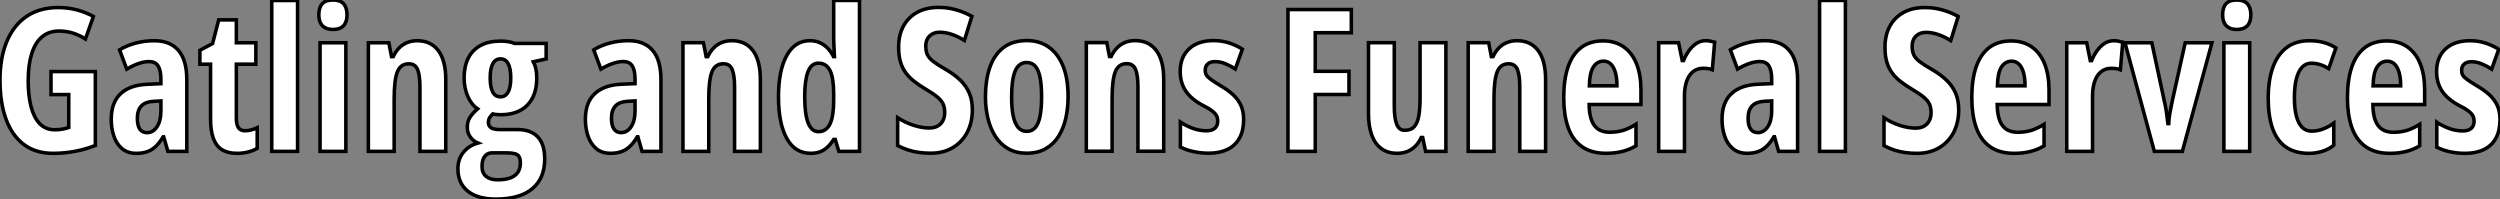 <?xml version="1.0" standalone="no"?>
<svg xmlns="http://www.w3.org/2000/svg" viewBox="2.004 6.832 704.792 56.13"><rect x="2.004" y="6.832" width="704.792" height="56.13" fill="#808080" stroke="none"/><path d="M16.79-16.02L16.79-22.50L29.29-22.50L29.29-1.67Q26.44-0.55 23.45 0Q20.45 0.55 17.36 0.55L17.36 0.55Q12.41 0.55 9.09-1.98Q5.77-4.51 4.09-9.13Q2.41-13.75 2.41-20.10L2.41-20.10Q2.41-26.36 4.31-30.94Q6.21-35.52 9.87-38.04Q13.54-40.55 18.81-40.55L18.81-40.55Q21.71-40.55 24.23-39.85Q26.74-39.16 28.74-38.04L28.74-38.04L26.50-31.69Q24.77-32.79 22.93-33.36Q21.08-33.93 19.09-33.93L19.09-33.93Q16.21-33.93 14.27-32.31Q12.33-30.68 11.35-27.55Q10.36-24.42 10.36-19.88L10.36-19.88Q10.36-15.70 11.17-12.59Q11.98-9.49 13.63-7.79Q15.29-6.10 17.86-6.10L17.86-6.10Q18.92-6.10 19.92-6.26Q20.92-6.43 21.79-6.73L21.79-6.73L21.79-16.02L16.79-16.02ZM45.94-31.20L45.94-31.20Q50.39-31.20 52.73-28.45Q55.07-25.70 55.07-20.26L55.07-20.26L55.07 0L49.74 0L48.56-4.10L48.40-4.10Q47.47-2.54 46.42-1.50Q45.36-0.46 44.02 0.04Q42.68 0.55 40.88 0.55L40.88 0.55Q38.34 0.55 36.76-0.82Q35.19-2.19 34.48-4.38Q33.77-6.56 33.77-9.02L33.77-9.02Q33.77-13.81 36.42-16.27Q39.07-18.73 43.97-18.92L43.97-18.92L47.77-19.09L47.77-20.32Q47.77-22.83 46.99-24.08Q46.21-25.32 44.43-25.32L44.43-25.32Q43.12-25.32 41.56-24.80Q40.00-24.28 38.14-23.19L38.14-23.19L36.12-28.63Q38.20-29.89 40.69-30.54Q43.18-31.20 45.94-31.20ZM47.77-11.43L47.77-14.22L45.72-14.11Q43.39-14 42.26-12.81Q41.13-11.62 41.13-9.35L41.13-9.35Q41.13-7.30 41.82-6.29Q42.52-5.28 43.86-5.28L43.86-5.28Q45.58-5.28 46.68-6.95Q47.77-8.61 47.77-11.43L47.77-11.43ZM71.50-5.82L71.50-5.82Q72.27-5.82 73.13-6.03Q73.99-6.23 74.92-6.67L74.92-6.67L74.92-0.85Q73.72-0.16 72.28 0.19Q70.85 0.55 69.23 0.55L69.23 0.55Q66.61 0.55 64.96-0.51Q63.30-1.56 62.54-3.71Q61.77-5.85 61.77-9.13L61.77-9.13L61.77-24.58L58.76-24.58L58.76-28.49L62.34-30.41L64.07-37.08L69.04-37.08L69.04-30.63L74.54-30.63L74.54-24.58L69.04-24.58L69.04-9.41Q69.04-7.60 69.60-6.71Q70.16-5.82 71.50-5.82ZM86.30-42.55L86.30 0L79.02 0L79.02-42.55L86.30-42.55ZM92.64-30.63L99.91-30.63L99.91 0L92.64 0L92.64-30.63ZM96.28-42.68L96.28-42.68Q98.33-42.68 99.29-41.60Q100.24-40.52 100.24-38.47L100.24-38.47Q100.24-36.48 99.24-35.42Q98.25-34.37 96.28-34.37L96.28-34.37Q94.36-34.37 93.32-35.42Q92.29-36.48 92.29-38.47L92.29-38.47Q92.29-40.58 93.26-41.63Q94.23-42.68 96.28-42.68ZM120.01-31.20L120.01-31.20Q123.89-31.20 125.99-28.40Q128.08-25.59 128.08-20.26L128.08-20.26L128.08 0L120.80 0L120.80-18.16Q120.80-21.38 120.15-23.04Q119.49-24.69 117.66-24.69L117.66-24.69Q115.36-24.69 114.45-22.45Q113.53-20.21 113.53-14.74L113.53-14.74L113.53 0L106.26 0L106.26-30.63L112.03-30.63L112.79-26.71L113.26-26.71Q113.94-28.16 114.93-29.16Q115.91-30.16 117.20-30.68Q118.48-31.20 120.01-31.20ZM142.16 13.45L142.16 13.45Q137.07 13.45 134.29 11.21Q131.50 8.97 131.50 4.87L131.50 4.87Q131.50 2.19 133.04 0.27Q134.59-1.64 137.13-2.35L137.13-2.35Q135.84-2.90 135.00-4.06Q134.15-5.22 134.15-6.75L134.15-6.75Q134.15-8.50 134.93-9.65Q135.71-10.80 137.05-12.00L137.05-12.00Q135.32-13.13 134.29-15.50Q133.25-17.88 133.25-20.73L133.25-20.73Q133.25-24.01 134.44-26.33Q135.63-28.66 137.91-29.87Q140.19-31.09 143.47-31.09L143.47-31.09Q144.48-31.09 145.24-30.99Q145.99-30.90 146.55-30.75Q147.11-30.60 147.52-30.43L147.52-30.43L156.38-30.43L156.38-26.06L152.77-25.27Q153.29-24.25 153.51-23.13Q153.73-22.01 153.73-20.67L153.73-20.67Q153.73-15.75 151.07-13.04Q148.42-10.34 143.55-10.34L143.55-10.34Q142.05-10.34 141.34-10.58L141.34-10.58Q140.90-10.17 140.51-9.60Q140.11-9.02 140.11-8.15L140.11-8.15Q140.11-7.49 140.45-7.04Q140.79-6.59 141.50-6.37Q142.21-6.15 143.28-6.15L143.28-6.15L148.37-6.15Q152.03-6.15 154-4.10Q155.97-2.05 155.97 2.16L155.97 2.16Q155.97 7.60 152.46 10.53Q148.94 13.45 142.16 13.45ZM142.68 8.01L142.68 8.01Q144.89 8.01 146.32 7.46Q147.74 6.92 148.42 5.87Q149.11 4.81 149.11 3.31L149.11 3.31Q149.11 2.11 148.75 1.49Q148.39 0.88 147.53 0.64Q146.67 0.41 145.17 0.41L145.17 0.41L141.18 0.41Q140.33 0.41 139.67 0.83Q139.02 1.26 138.66 2.11Q138.30 2.95 138.30 4.29L138.30 4.29Q138.30 6.13 139.48 7.07Q140.66 8.01 142.68 8.01ZM143.53-15.39L143.53-15.39Q144.92-15.39 145.66-16.73Q146.40-18.07 146.40-20.67L146.40-20.67Q146.40-23.43 145.66-24.76Q144.92-26.09 143.50-26.09L143.50-26.09Q142.08-26.09 141.34-24.73Q140.60-23.38 140.60-20.70L140.60-20.70Q140.60-18.10 141.31-16.75Q142.02-15.39 143.53-15.39Z" fill="white" stroke="black" transform="translate(0 0) scale(1 1) translate(-0.406 49.512)"/><path d="M13.78-31.20L13.78-31.20Q18.24-31.20 20.58-28.45Q22.91-25.70 22.91-20.26L22.91-20.26L22.91 0L17.58 0L16.41-4.10L16.24-4.10Q15.31-2.54 14.26-1.50Q13.21-0.46 11.87 0.04Q10.53 0.55 8.72 0.55L8.72 0.55Q6.18 0.55 4.61-0.82Q3.04-2.19 2.32-4.38Q1.61-6.56 1.61-9.02L1.61-9.02Q1.61-13.81 4.27-16.27Q6.92-18.73 11.81-18.92L11.81-18.92L15.61-19.09L15.61-20.32Q15.61-22.83 14.83-24.08Q14.05-25.32 12.28-25.32L12.28-25.32Q10.96-25.32 9.41-24.80Q7.85-24.28 5.99-23.19L5.99-23.19L3.96-28.63Q6.04-29.89 8.53-30.54Q11.02-31.20 13.78-31.20ZM15.61-11.43L15.61-14.22L13.56-14.11Q11.24-14 10.10-12.81Q8.97-11.62 8.97-9.35L8.97-9.35Q8.97-7.30 9.67-6.29Q10.36-5.28 11.70-5.28L11.70-5.28Q13.43-5.28 14.52-6.95Q15.61-8.61 15.61-11.43L15.61-11.43ZM42.88-31.20L42.88-31.20Q46.76-31.20 48.85-28.40Q50.94-25.59 50.94-20.26L50.94-20.26L50.94 0L43.67 0L43.67-18.16Q43.67-21.38 43.01-23.04Q42.36-24.69 40.52-24.69L40.52-24.69Q38.23-24.69 37.31-22.45Q36.39-20.21 36.39-14.74L36.39-14.74L36.39 0L29.12 0L29.12-30.63L34.89-30.63L35.66-26.71L36.12-26.71Q36.80-28.16 37.79-29.16Q38.77-30.16 40.06-30.68Q41.34-31.20 42.88-31.20ZM65.13 0.55L65.13 0.55Q60.70 0.55 58.38-3.66Q56.05-7.88 56.05-15.34L56.05-15.34Q56.05-22.83 58.38-27.02Q60.70-31.20 64.89-31.20L64.89-31.20Q66.31-31.20 67.53-30.71Q68.74-30.21 69.77-29.22Q70.79-28.22 71.56-26.71L71.56-26.71L71.83-26.71Q71.75-28.49 71.68-29.76Q71.61-31.04 71.61-31.91L71.61-31.91L71.61-42.55L78.89-42.55L78.89 0L73.06 0L72.05-3.36L71.61-3.36Q70.74-2.00 69.79-1.13Q68.85-0.27 67.73 0.14Q66.61 0.55 65.13 0.55ZM67.29-5.55L67.29-5.55Q69.48-5.55 70.55-7.68Q71.61-9.82 71.61-14.38L71.61-14.38L71.61-16.13Q71.61-20.67 70.59-22.76Q69.56-24.86 67.29-24.86L67.29-24.86Q65.32-24.86 64.38-22.46Q63.44-20.07 63.44-15.39L63.44-15.39Q63.44-10.45 64.42-8.00Q65.41-5.55 67.29-5.55Z" fill="white" stroke="black" transform="translate(166.035 0) scale(1 1) translate(-0.613 49.5)"/><path d="M22.86-11.70L22.86-11.70Q22.86-8.09 21.41-5.33Q19.96-2.57 17.32-1.01Q14.68 0.55 11.10 0.55L11.10 0.55Q9.43 0.55 7.88 0.34Q6.32 0.14 4.81-0.34Q3.31-0.82 1.80-1.61L1.80-1.61L1.80-9.46Q3.99-8.04 6.34-7.30Q8.70-6.56 10.69-6.56L10.69-6.56Q12.17-6.56 13.14-7.14Q14.11-7.71 14.59-8.70Q15.07-9.68 15.07-10.91L15.07-10.91Q15.07-12.22 14.66-13.22Q14.25-14.22 13.08-15.22Q11.92-16.21 9.68-17.53L9.68-17.53Q7.93-18.57 6.52-19.66Q5.11-20.75 4.12-22.08Q3.12-23.41 2.60-25.16Q2.08-26.91 2.08-29.29L2.08-29.29Q2.05-32.68 3.40-35.22Q4.76-37.76 7.31-39.17Q9.87-40.58 13.45-40.55L13.45-40.55Q15.89-40.55 18.22-39.89Q20.56-39.24 22.72-38.04L22.72-38.04L20.62-31.25Q18.68-32.43 16.95-32.99Q15.23-33.55 13.73-33.55L13.73-33.55Q12.41-33.55 11.53-33.04Q10.64-32.54 10.19-31.66Q9.73-30.79 9.73-29.67L9.73-29.67Q9.73-28.25 10.17-27.26Q10.61-26.28 11.83-25.33Q13.04-24.39 15.34-23.08L15.34-23.08Q17.83-21.63 19.50-20.00Q21.16-18.38 22.01-16.37Q22.86-14.36 22.86-11.70ZM49.85-15.39L49.85-15.39Q49.85-12.20 49.21-9.32Q48.56-6.45 47.18-4.24Q45.80-2.02 43.57-0.74Q41.34 0.55 38.14 0.55L38.14 0.55Q35.16 0.55 32.98-0.71Q30.79-1.97 29.37-4.17Q27.95-6.37 27.25-9.26Q26.55-12.14 26.55-15.39L26.55-15.39Q26.55-20.02 27.77-23.58Q28.98-27.15 31.57-29.18Q34.15-31.20 38.25-31.20L38.25-31.20Q41.78-31.20 44.39-29.37Q47.00-27.54 48.43-24.02Q49.85-20.51 49.85-15.39ZM33.93-15.29L33.93-15.29Q33.93-12.11 34.38-9.95Q34.84-7.79 35.78-6.70Q36.72-5.61 38.20-5.61L38.20-5.61Q39.70-5.61 40.62-6.69Q41.54-7.77 41.96-9.95Q42.38-12.14 42.38-15.39L42.38-15.39Q42.38-18.62 41.96-20.75Q41.54-22.89 40.62-23.95Q39.70-25.02 38.20-25.02L38.20-25.02Q35.96-25.02 34.95-22.64Q33.93-20.26 33.93-15.29ZM68.74-31.20L68.74-31.20Q72.63-31.20 74.72-28.40Q76.81-25.59 76.81-20.26L76.81-20.26L76.81 0L69.54 0L69.54-18.16Q69.54-21.38 68.88-23.04Q68.22-24.69 66.39-24.69L66.39-24.69Q64.09-24.69 63.18-22.45Q62.26-20.21 62.26-14.74L62.26-14.74L62.26 0L54.99 0L54.99-30.63L60.76-30.63L61.52-26.71L61.99-26.71Q62.67-28.16 63.66-29.16Q64.64-30.16 65.93-30.68Q67.21-31.20 68.74-31.20ZM99.34-8.97L99.34-8.97Q99.34-5.85 98.18-3.73Q97.02-1.61 94.81-0.53Q92.61 0.55 89.52 0.55L89.52 0.55Q87.31 0.55 85.30 0.12Q83.29-0.30 81.51-1.18L81.51-1.18L81.51-8.23Q82.99-7.22 84.93-6.49Q86.87-5.77 88.87-5.77L88.87-5.77Q90.40-5.77 91.22-6.48Q92.04-7.19 92.04-8.56L92.04-8.56Q92.04-9.32 91.71-9.99Q91.38-10.66 90.40-11.42Q89.41-12.17 87.45-13.15L87.45-13.15Q85.56-14.19 84.22-15.53Q82.88-16.87 82.17-18.59Q81.46-20.32 81.46-22.50L81.46-22.50Q81.46-26.55 83.97-28.88Q86.49-31.20 90.86-31.20L90.86-31.20Q93.11-31.20 95.09-30.58Q97.07-29.97 98.98-28.79L98.98-28.79L96.99-23.19Q95.68-24.06 94.23-24.66Q92.78-25.27 91.27-25.27L91.27-25.27Q89.93-25.27 89.22-24.62Q88.51-23.98 88.51-22.86L88.51-22.86Q88.51-22.07 88.84-21.49Q89.17-20.92 90.14-20.22Q91.11-19.52 93.00-18.38L93.00-18.38Q94.88-17.28 96.30-16.00Q97.73-14.71 98.53-13.02Q99.34-11.32 99.34-8.97Z" fill="white" stroke="black" transform="translate(254.07 0) scale(1 1) translate(-0.805 49.473)"/><path d="M11.27-16.02L11.27 0L3.58 0L3.58-39.98L21.44-39.98L21.44-33.44L11.27-33.44L11.27-22.56L20.78-22.56L20.78-16.02L11.27-16.02ZM40.82-30.63L48.10-30.63L48.10 0L42.38 0L41.56-3.91L41.15-3.91Q40.47-2.43 39.48-1.45Q38.50-0.46 37.23 0.04Q35.96 0.55 34.40 0.55L34.40 0.55Q31.69 0.55 29.89-0.79Q28.08-2.13 27.18-4.63Q26.28-7.14 26.28-10.64L26.28-10.64L26.28-30.63L33.55-30.63L33.55-12.82Q33.55-9.38 34.23-7.66Q34.92-5.93 36.45-5.93L36.45-5.93Q38.28-5.93 39.21-7Q40.14-8.07 40.48-10.12Q40.82-12.17 40.82-15.07L40.82-15.07L40.82-30.63ZM68.14-31.20L68.14-31.20Q72.02-31.20 74.12-28.40Q76.21-25.59 76.21-20.26L76.21-20.26L76.21 0L68.93 0L68.93-18.16Q68.93-21.38 68.28-23.04Q67.62-24.69 65.79-24.69L65.79-24.69Q63.49-24.69 62.58-22.45Q61.66-20.21 61.66-14.74L61.66-14.74L61.66 0L54.39 0L54.39-30.63L60.16-30.63L60.92-26.71L61.39-26.71Q62.07-28.16 63.05-29.16Q64.04-30.16 65.32-30.68Q66.61-31.20 68.14-31.20ZM92.39-31.14L92.39-31.14Q95.84-31.14 98.23-29.45Q100.63-27.75 101.86-24.65Q103.09-21.55 103.09-17.31L103.09-17.31L103.09-13.21L88.48-13.21Q88.54-9.19 89.96-7.29Q91.38-5.39 94.31-5.39L94.31-5.39Q96.25-5.39 97.99-5.89Q99.72-6.40 101.69-7.63L101.69-7.63L101.69-1.56Q99.86-0.46 97.78 0.04Q95.70 0.55 93.30 0.55L93.30 0.55Q89.09 0.55 86.43-1.35Q83.78-3.25 82.55-6.77Q81.32-10.28 81.32-15.12L81.32-15.12Q81.32-20.29 82.56-23.86Q83.81-27.43 86.27-29.29Q88.73-31.14 92.39-31.14ZM92.56-25.43L92.56-25.43Q90.75-25.43 89.69-23.80Q88.62-22.18 88.54-18.48L88.54-18.48L96.33-18.48Q96.33-20.64 95.89-22.20Q95.46-23.76 94.61-24.60Q93.76-25.43 92.56-25.43ZM121.35-31.20L121.35-31.20Q121.95-31.20 122.53-31.10Q123.10-31.01 123.87-30.79L123.87-30.79L123.21-23.02Q122.66-23.24 122.02-23.32Q121.38-23.41 120.61-23.41L120.61-23.41Q119.36-23.41 118.37-22.86Q117.39-22.31 116.72-21.29Q116.05-20.26 115.71-18.83Q115.36-17.39 115.36-15.61L115.36-15.61L115.36 0L108.09 0L108.09-30.63L113.70-30.63L114.73-25.59L115.09-25.59Q115.69-27.04 116.59-28.33Q117.50-29.61 118.70-30.41Q119.90-31.20 121.35-31.20ZM138.11-31.20L138.11-31.20Q142.57-31.20 144.91-28.45Q147.25-25.70 147.25-20.26L147.25-20.26L147.25 0L141.91 0L140.74-4.10L140.57-4.10Q139.64-2.54 138.59-1.50Q137.54-0.46 136.20 0.04Q134.86 0.55 133.05 0.55L133.05 0.55Q130.51 0.55 128.94-0.82Q127.37-2.19 126.66-4.38Q125.95-6.56 125.95-9.02L125.95-9.02Q125.95-13.81 128.60-16.27Q131.25-18.73 136.14-18.92L136.14-18.92L139.95-19.09L139.95-20.32Q139.95-22.83 139.17-24.08Q138.39-25.32 136.61-25.32L136.61-25.32Q135.30-25.32 133.74-24.80Q132.18-24.28 130.32-23.19L130.32-23.19L128.30-28.63Q130.38-29.89 132.86-30.54Q135.35-31.20 138.11-31.20ZM139.95-11.43L139.95-14.22L137.89-14.11Q135.57-14 134.44-12.81Q133.30-11.62 133.30-9.35L133.30-9.35Q133.30-7.30 134.00-6.29Q134.70-5.28 136.04-5.28L136.04-5.28Q137.76-5.28 138.85-6.95Q139.95-8.61 139.95-11.43L139.95-11.43ZM160.73-42.55L160.73 0L153.45 0L153.45-42.55L160.73-42.55Z" fill="white" stroke="black" transform="translate(362.105 0) scale(1 1) translate(-0.582 49.5)"/><path d="M22.86-11.70L22.86-11.70Q22.86-8.09 21.41-5.33Q19.96-2.57 17.32-1.01Q14.68 0.55 11.10 0.55L11.10 0.55Q9.43 0.55 7.88 0.34Q6.32 0.14 4.81-0.34Q3.31-0.82 1.80-1.61L1.80-1.61L1.80-9.46Q3.99-8.04 6.34-7.30Q8.70-6.56 10.69-6.56L10.69-6.56Q12.17-6.56 13.14-7.14Q14.11-7.71 14.59-8.70Q15.07-9.68 15.07-10.91L15.07-10.91Q15.07-12.22 14.66-13.22Q14.25-14.22 13.08-15.22Q11.92-16.21 9.68-17.53L9.68-17.53Q7.93-18.57 6.52-19.66Q5.11-20.75 4.12-22.08Q3.12-23.41 2.60-25.16Q2.08-26.91 2.08-29.29L2.08-29.29Q2.05-32.68 3.40-35.22Q4.76-37.76 7.31-39.17Q9.87-40.58 13.45-40.55L13.45-40.55Q15.89-40.55 18.22-39.89Q20.56-39.24 22.72-38.04L22.72-38.04L20.62-31.25Q18.68-32.43 16.95-32.99Q15.23-33.55 13.73-33.55L13.73-33.55Q12.41-33.55 11.53-33.04Q10.64-32.54 10.19-31.66Q9.73-30.79 9.73-29.67L9.73-29.67Q9.73-28.25 10.17-27.26Q10.61-26.28 11.83-25.33Q13.04-24.39 15.34-23.08L15.34-23.08Q17.83-21.63 19.50-20.00Q21.16-18.38 22.01-16.37Q22.86-14.36 22.86-11.70ZM37.63-31.14L37.63-31.14Q41.07-31.14 43.46-29.45Q45.86-27.75 47.09-24.65Q48.32-21.55 48.32-17.31L48.32-17.31L48.32-13.21L33.71-13.21Q33.77-9.19 35.19-7.29Q36.61-5.39 39.54-5.39L39.54-5.39Q41.48-5.39 43.22-5.89Q44.95-6.40 46.92-7.63L46.92-7.63L46.92-1.56Q45.09-0.46 43.01 0.04Q40.93 0.55 38.53 0.55L38.53 0.55Q34.32 0.55 31.66-1.35Q29.01-3.25 27.78-6.77Q26.55-10.28 26.55-15.12L26.55-15.12Q26.55-20.29 27.79-23.86Q29.04-27.43 31.50-29.29Q33.96-31.14 37.63-31.14ZM37.79-25.43L37.79-25.43Q35.98-25.43 34.92-23.80Q33.85-22.18 33.77-18.48L33.77-18.48L41.56-18.48Q41.56-20.64 41.13-22.20Q40.69-23.76 39.84-24.60Q38.99-25.43 37.79-25.43ZM66.58-31.20L66.58-31.20Q67.18-31.20 67.76-31.10Q68.33-31.01 69.10-30.79L69.10-30.79L68.44-23.02Q67.89-23.24 67.25-23.32Q66.61-23.41 65.84-23.41L65.84-23.41Q64.59-23.41 63.60-22.86Q62.62-22.31 61.95-21.29Q61.28-20.26 60.94-18.83Q60.59-17.39 60.59-15.61L60.59-15.61L60.59 0L53.32 0L53.32-30.63L58.93-30.63L59.96-25.59L60.32-25.59Q60.92-27.04 61.82-28.33Q62.73-29.61 63.93-30.41Q65.13-31.20 66.58-31.20ZM85.91 0L78.01 0L69.73-30.63L77.30-30.63L80.77-14.44Q81.16-12.85 81.40-11.24Q81.65-9.63 81.84-7.85L81.84-7.85L82.06-7.85Q82.11-9.11 82.37-10.65Q82.63-12.20 83.02-14L83.02-14L86.71-30.63L94.25-30.63L85.91 0ZM97.62-30.63L104.89-30.63L104.89 0L97.62 0L97.62-30.63ZM101.25-42.68L101.25-42.68Q103.30-42.68 104.26-41.60Q105.22-40.52 105.22-38.47L105.22-38.47Q105.22-36.48 104.22-35.42Q103.22-34.37 101.25-34.37L101.25-34.37Q99.34-34.37 98.30-35.42Q97.26-36.48 97.26-38.47L97.26-38.47Q97.26-40.58 98.23-41.63Q99.20-42.68 101.25-42.68ZM121.60 0.55L121.60 0.55Q117.77 0.55 115.21-1.16Q112.66-2.87 111.38-6.36Q110.11-9.84 110.11-15.18L110.11-15.18Q110.11-19.82 111.34-23.45Q112.57-27.07 115.14-29.13Q117.71-31.20 121.71-31.20L121.71-31.20Q123.98-31.20 125.79-30.69Q127.61-30.19 129.20-29.18L129.20-29.18L127.18-23.35Q125.92-24.12 124.70-24.49Q123.48-24.86 122.25-24.86L122.25-24.86Q120.75-24.86 119.68-23.75Q118.62-22.64 118.06-20.49Q117.50-18.35 117.50-15.18L117.50-15.18Q117.50-12.03 118.06-9.93Q118.62-7.82 119.70-6.77Q120.78-5.71 122.36-5.71L122.36-5.71Q123.92-5.71 125.51-6.29Q127.09-6.86 128.60-7.96L128.60-7.96L128.60-1.72Q127.12-0.55 125.30 0Q123.48 0.55 121.60 0.55ZM143.53-31.14L143.53-31.14Q146.97-31.14 149.37-29.45Q151.76-27.75 152.99-24.65Q154.22-21.55 154.22-17.31L154.22-17.31L154.22-13.21L139.62-13.21Q139.67-9.19 141.09-7.29Q142.52-5.39 145.44-5.39L145.44-5.39Q147.38-5.39 149.12-5.89Q150.86-6.40 152.82-7.63L152.82-7.63L152.82-1.56Q150.99-0.46 148.91 0.04Q146.84 0.55 144.43 0.55L144.43 0.55Q140.22 0.55 137.57-1.35Q134.91-3.25 133.68-6.77Q132.45-10.28 132.45-15.12L132.45-15.12Q132.45-20.29 133.70-23.86Q134.94-27.43 137.40-29.29Q139.86-31.14 143.53-31.14ZM143.69-25.43L143.69-25.43Q141.89-25.43 140.82-23.80Q139.75-22.18 139.67-18.48L139.67-18.48L147.46-18.48Q147.46-20.64 147.03-22.20Q146.59-23.76 145.74-24.60Q144.89-25.43 143.69-25.43ZM175.46-8.97L175.46-8.97Q175.46-5.85 174.30-3.73Q173.14-1.61 170.94-0.53Q168.74 0.55 165.65 0.55L165.65 0.55Q163.43 0.55 161.42 0.12Q159.41-0.30 157.64-1.18L157.64-1.18L157.64-8.23Q159.11-7.22 161.05-6.49Q163.00-5.77 164.99-5.77L164.99-5.77Q166.52-5.77 167.34-6.48Q168.16-7.19 168.16-8.56L168.16-8.56Q168.16-9.32 167.84-9.99Q167.51-10.66 166.52-11.42Q165.54-12.17 163.57-13.15L163.57-13.15Q161.68-14.19 160.34-15.53Q159.00-16.87 158.29-18.59Q157.58-20.32 157.58-22.50L157.58-22.50Q157.58-26.55 160.10-28.88Q162.61-31.20 166.99-31.20L166.99-31.20Q169.23-31.20 171.21-30.58Q173.20-29.97 175.11-28.79L175.11-28.79L173.11-23.19Q171.80-24.06 170.35-24.66Q168.90-25.27 167.40-25.27L167.40-25.27Q166.06-25.27 165.35-24.62Q164.64-23.98 164.64-22.86L164.64-22.86Q164.64-22.07 164.96-21.49Q165.29-20.92 166.26-20.22Q167.23-19.52 169.12-18.38L169.12-18.38Q171.01-17.28 172.43-16.00Q173.85-14.71 174.66-13.02Q175.46-11.32 175.46-8.97Z" fill="white" stroke="black" transform="translate(532.141 0) scale(1 1) translate(-0.805 49.512)"/></svg>